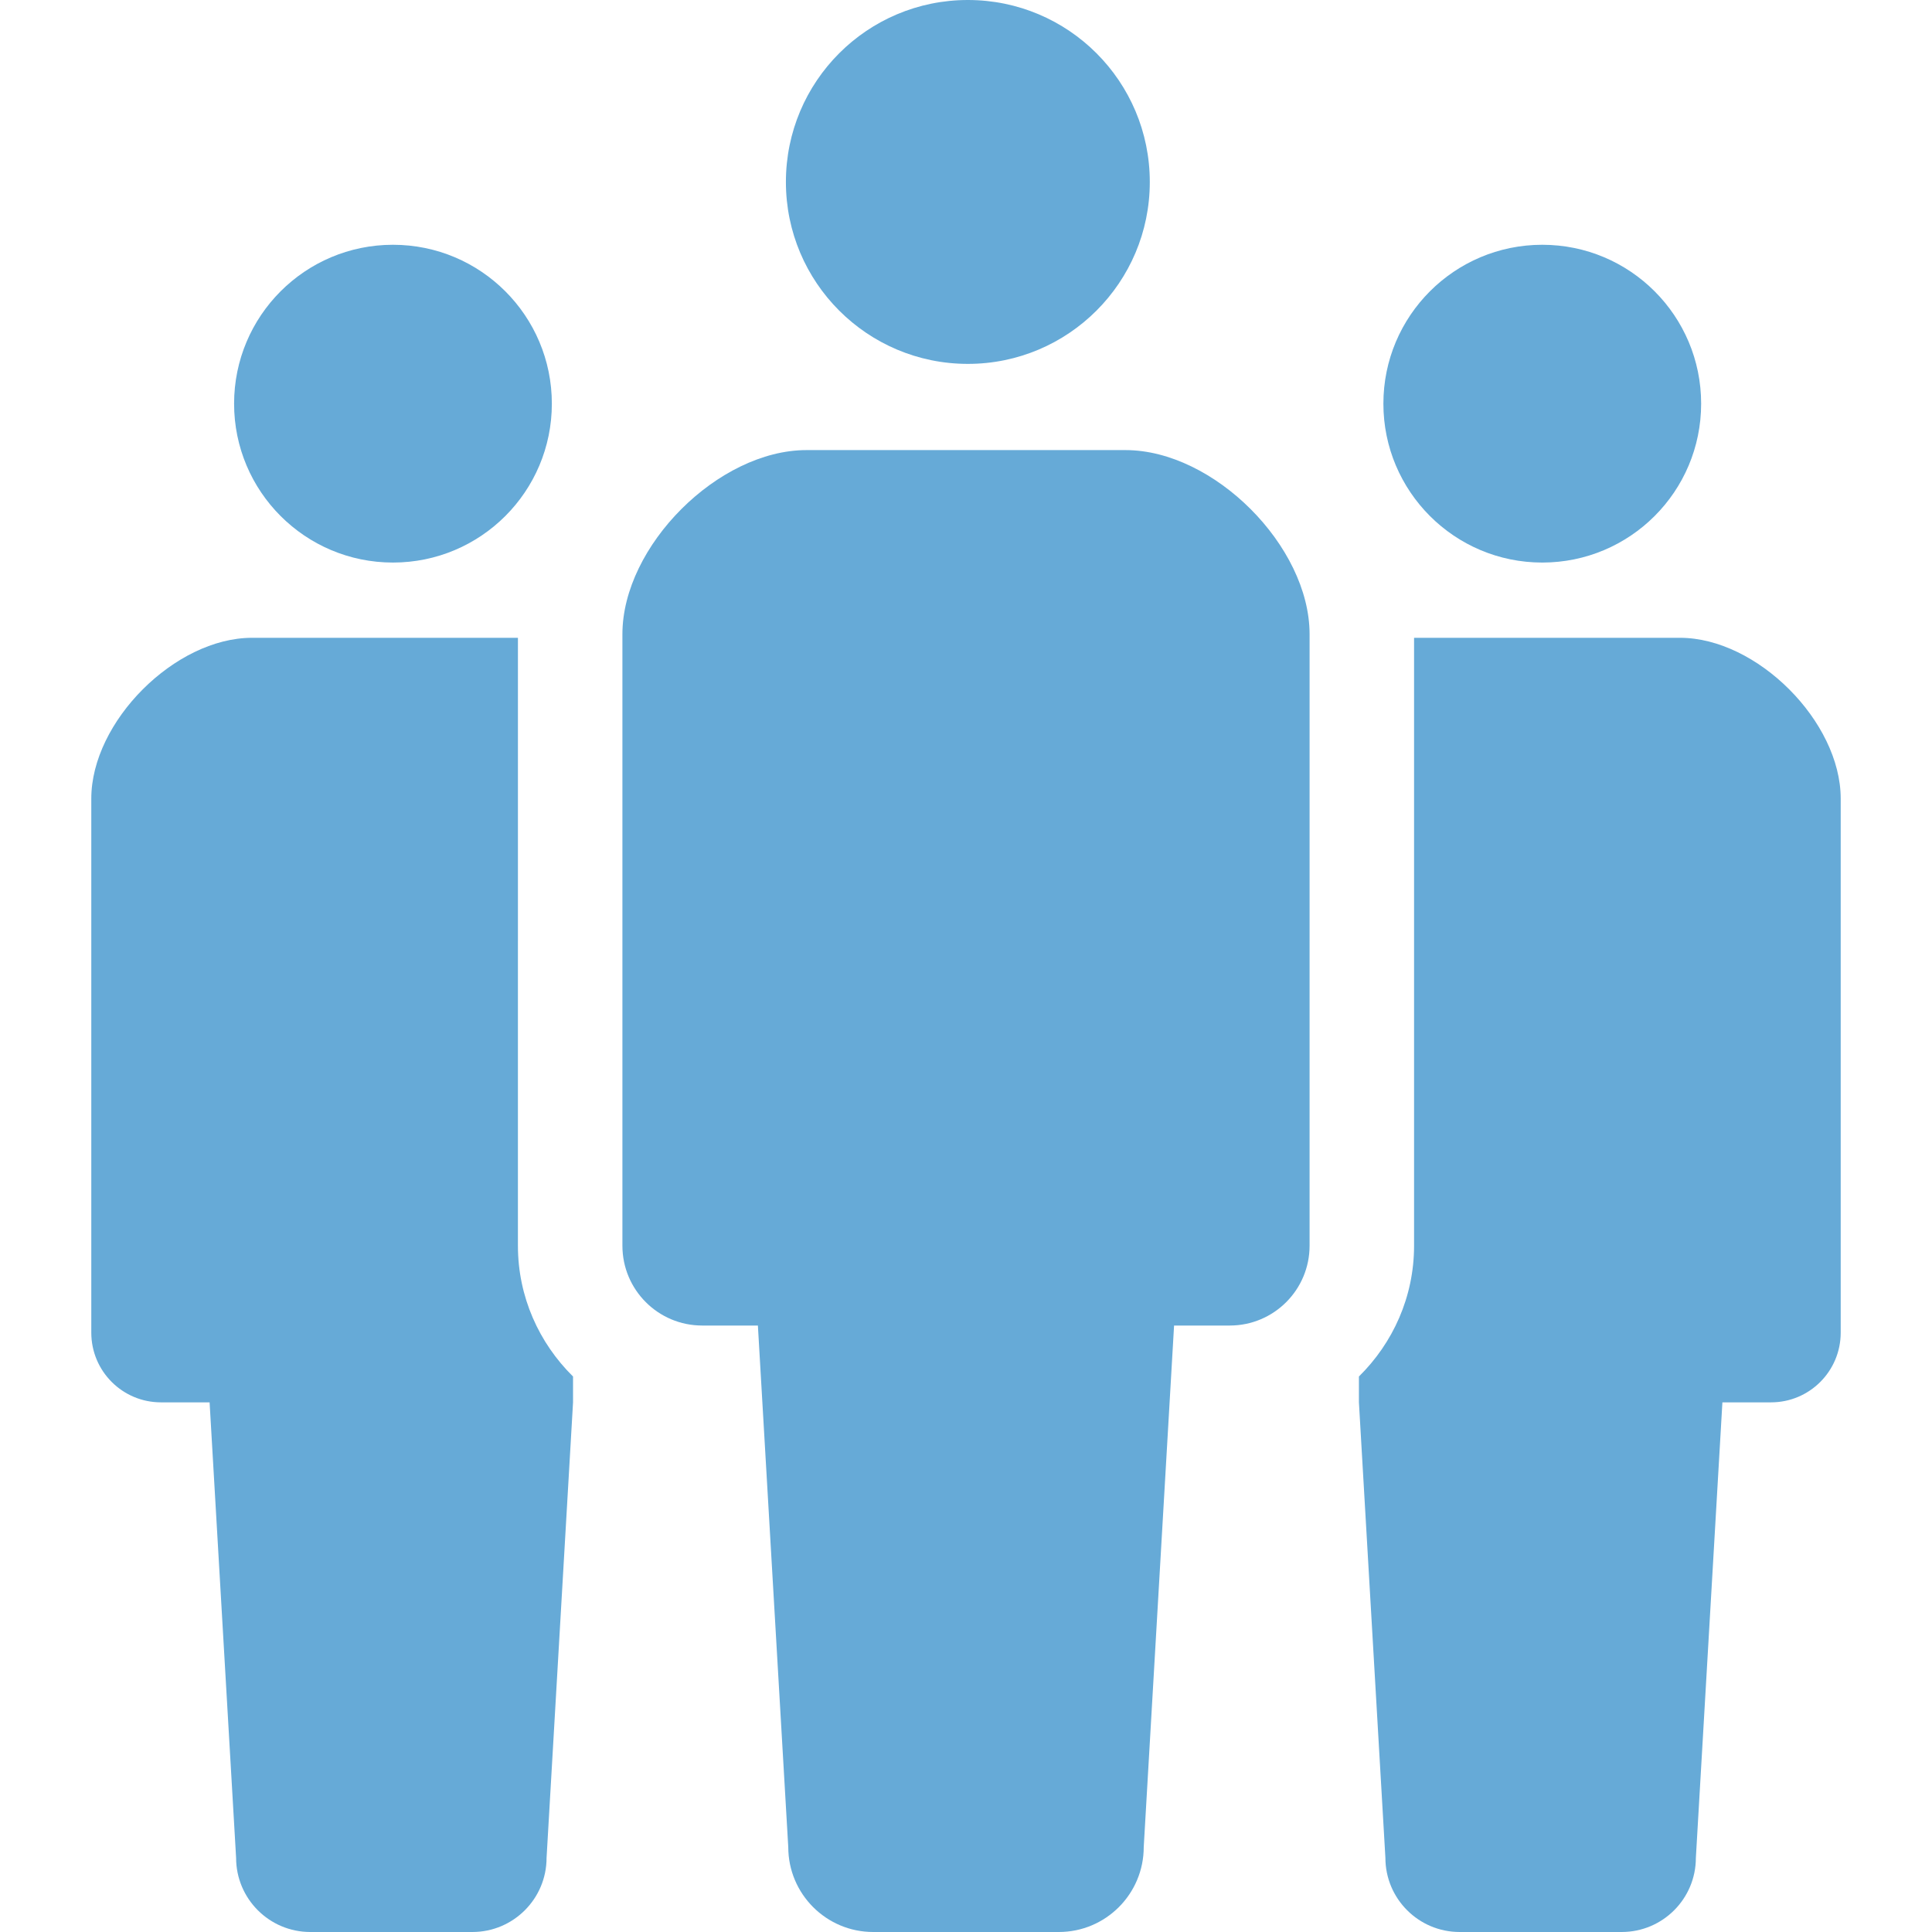<!--?xml version="1.0" encoding="utf-8"?-->
<!-- Generator: Adobe Illustrator 18.1.1, SVG Export Plug-In . SVG Version: 6.00 Build 0)  -->

<svg version="1.1" id="_x32_" xmlns="http://www.w3.org/2000/svg" xmlns:xlink="http://www.w3.org/1999/xlink" x="0px" y="0px" viewBox="0 0 512 512" style="width: 256px; height: 256px; opacity: 1;" xml:space="preserve">
<style type="text/css">
	.st0{fill:#66aad7;}
</style>
<g>
	<path class="st0" d="M256.495,96.434c26.632,0,48.213-21.597,48.213-48.205C304.708,21.58,283.128,0,256.495,0
		c-26.65,0-48.222,21.58-48.222,48.229C208.274,74.837,229.846,96.434,256.495,96.434z"></path>
	<path class="st0" d="M298.267,119.279h-42.271h-42.271c-23.362,0-48.779,25.418-48.779,48.788v162.058
		c0,11.685,9.463,21.156,21.148,21.156c5.743,0,0,0,14.756,0l8.048,138.206c0,12.434,10.078,22.513,22.513,22.513
		c5.244,0,14.923,0,24.585,0c9.671,0,19.35,0,24.593,0c12.434,0,22.513-10.078,22.513-22.513l8.04-138.206
		c14.764,0,9.013,0,14.764,0c11.676,0,21.148-9.471,21.148-21.156V168.067C347.054,144.697,321.636,119.279,298.267,119.279z"></path>
	<path class="st0" d="M104.141,149.083c23.262,0,42.105-18.85,42.105-42.104c0-23.262-18.843-42.112-42.105-42.112
		c-23.27,0-42.104,18.851-42.104,42.112C62.037,130.232,80.871,149.083,104.141,149.083z"></path>
	<path class="st0" d="M408.716,149.083c23.27,0,42.104-18.85,42.104-42.104c0-23.262-18.834-42.112-42.104-42.112
		c-23.253,0-42.104,18.851-42.104,42.112C366.612,130.232,385.463,149.083,408.716,149.083z"></path>
	<path class="st0" d="M137.257,169.024h-33.548h-36.92c-20.398,0-42.595,22.213-42.595,42.612v141.526
		c0,10.212,8.264,18.476,18.468,18.476c5.018,0,0,0,12.884,0l7.024,120.704c0,10.852,8.805,19.658,19.666,19.658
		c4.577,0,13.024,0,21.473,0c8.439,0,16.895,0,21.472,0c10.861,0,19.666-8.805,19.666-19.658l7.016-120.704v-6.849
		c-8.98-8.856-14.606-21.082-14.606-34.664V169.024z"></path>
	<path class="st0" d="M445.211,169.024h-36.928h-33.54v161.101c0,13.582-5.626,25.808-14.615,34.664v6.849l7.017,120.704
		c0,10.852,8.814,19.658,19.674,19.658c4.578,0,13.025,0,21.464,0c8.456,0,16.904,0,21.481,0c10.862,0,19.659-8.805,19.659-19.658
		l7.032-120.704c12.883,0,7.865,0,12.883,0c10.204,0,18.468-8.265,18.468-18.476V211.636
		C487.806,191.237,465.61,169.024,445.211,169.024z"></path>
</g>
</svg>
